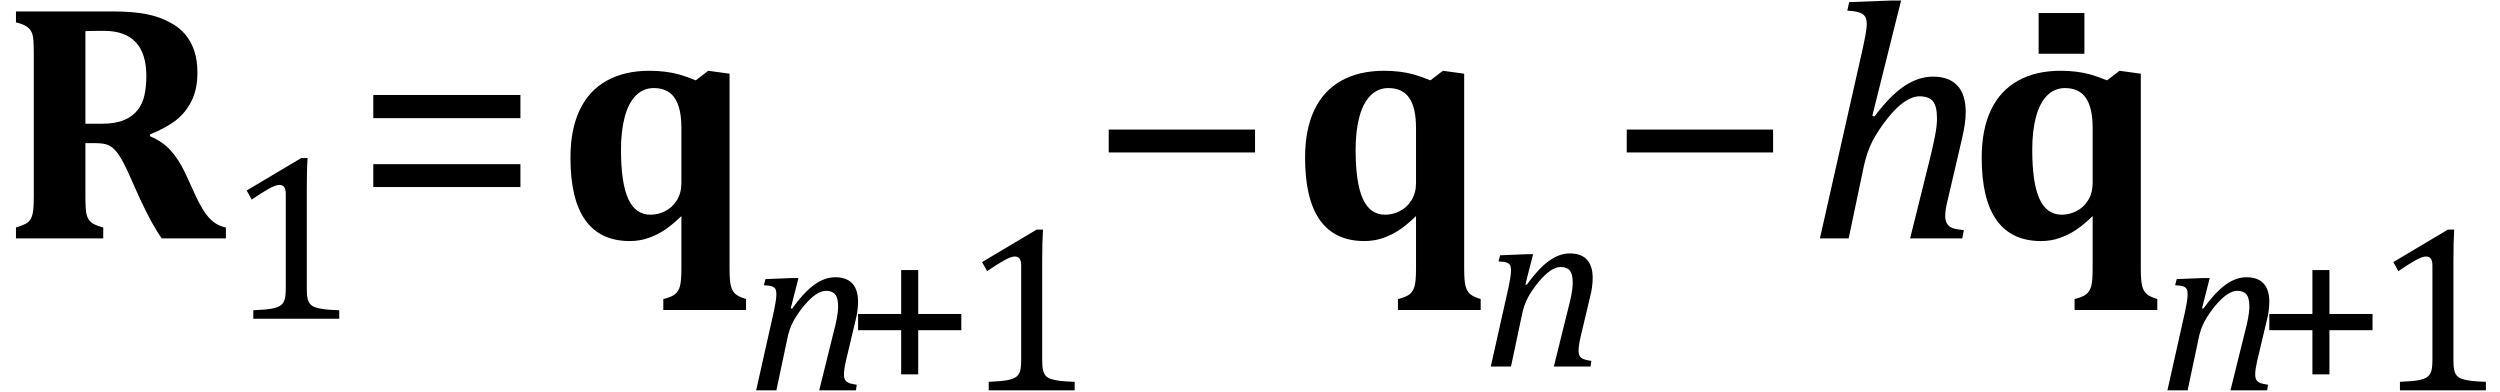 <?xml version="1.0" encoding="UTF-8" standalone="no"?><svg xmlns="http://www.w3.org/2000/svg" xmlns:xlink="http://www.w3.org/1999/xlink" stroke-dasharray="none" shape-rendering="auto" font-family="'Dialog'" width="146.813" text-rendering="auto" fill-opacity="1" contentScriptType="text/ecmascript" color-interpolation="auto" color-rendering="auto" preserveAspectRatio="xMidYMid meet" font-size="12" fill="black" stroke="black" image-rendering="auto" stroke-miterlimit="10" zoomAndPan="magnify" version="1.0" stroke-linecap="square" stroke-linejoin="miter" contentStyleType="text/css" font-style="normal" height="23" stroke-width="1" stroke-dashoffset="0" font-weight="normal" stroke-opacity="1" y="-9"><!--Converted from MathML using JEuclid--><defs id="genericDefs"/><g><g text-rendering="optimizeLegibility" transform="translate(0,14)" color-rendering="optimizeQuality" color-interpolation="linearRGB" image-rendering="optimizeQuality"><path d="M6.062 0 L0.938 0 L0.938 -0.641 Q1.297 -0.75 1.508 -0.859 Q1.719 -0.969 1.82 -1.172 Q1.922 -1.375 1.953 -1.68 Q1.984 -1.984 1.984 -2.453 L1.984 -10.875 Q1.984 -11.328 1.961 -11.641 Q1.938 -11.953 1.836 -12.148 Q1.734 -12.344 1.523 -12.469 Q1.312 -12.594 0.938 -12.688 L0.938 -13.328 L6.625 -13.328 Q7.781 -13.328 8.586 -13.172 Q9.391 -13.016 10 -12.672 Q10.516 -12.406 10.867 -11.992 Q11.219 -11.578 11.406 -11.023 Q11.594 -10.469 11.594 -9.734 Q11.594 -8.781 11.258 -8.094 Q10.922 -7.406 10.352 -6.953 Q9.781 -6.5 8.812 -6.109 L8.812 -6 Q9.547 -5.688 10.016 -5.172 Q10.484 -4.656 10.875 -3.844 L11.484 -2.516 Q11.891 -1.625 12.297 -1.188 Q12.703 -0.75 13.266 -0.641 L13.266 0 L9.5 0 Q8.938 -0.781 8.219 -2.328 L7.469 -4 Q7.125 -4.734 6.875 -5.047 Q6.625 -5.359 6.367 -5.477 Q6.109 -5.594 5.578 -5.594 L5.016 -5.594 L5.016 -2.453 Q5.016 -1.719 5.078 -1.43 Q5.141 -1.141 5.336 -0.961 Q5.531 -0.781 6.062 -0.641 L6.062 0 ZM5.016 -12.172 L5.016 -6.734 L5.984 -6.734 Q6.766 -6.734 7.273 -6.945 Q7.781 -7.156 8.078 -7.531 Q8.375 -7.906 8.484 -8.414 Q8.594 -8.922 8.594 -9.531 Q8.594 -10.859 7.969 -11.523 Q7.344 -12.188 6.109 -12.188 Q5.281 -12.188 5.016 -12.172 Z" stroke="none"/></g><g text-rendering="optimizeLegibility" transform="translate(13.266,18.719)" color-rendering="optimizeQuality" color-interpolation="linearRGB" image-rendering="optimizeQuality"><path d="M4.75 -1.781 Q4.75 -1.391 4.797 -1.188 Q4.844 -0.984 4.953 -0.859 Q5.062 -0.734 5.273 -0.664 Q5.484 -0.594 5.805 -0.555 Q6.125 -0.516 6.656 -0.5 L6.656 0 L1.609 0 L1.609 -0.5 Q2.359 -0.531 2.688 -0.594 Q3.016 -0.656 3.188 -0.766 Q3.359 -0.875 3.438 -1.094 Q3.516 -1.312 3.516 -1.781 L3.516 -7.328 Q3.516 -7.609 3.422 -7.734 Q3.328 -7.859 3.141 -7.859 Q2.922 -7.859 2.516 -7.633 Q2.109 -7.406 1.516 -7 L1.219 -7.531 L4.422 -9.438 L4.797 -9.438 Q4.75 -8.781 4.75 -7.625 L4.75 -1.781 Z" stroke="none"/></g><g text-rendering="optimizeLegibility" transform="translate(20.703,14)" color-rendering="optimizeQuality" color-interpolation="linearRGB" image-rendering="optimizeQuality"><path d="M1.219 -7.062 L1.219 -8.422 L9.859 -8.422 L9.859 -7.062 L1.219 -7.062 ZM1.219 -3.016 L1.219 -4.359 L9.859 -4.359 L9.859 -3.016 L1.219 -3.016 Z" stroke="none"/></g><g text-rendering="optimizeLegibility" transform="translate(32.562,14)" color-rendering="optimizeQuality" color-interpolation="linearRGB" image-rendering="optimizeQuality"><path d="M7.453 -1.312 Q6.922 -0.797 6.477 -0.5 Q6.031 -0.203 5.516 -0.023 Q5 0.156 4.422 0.156 Q2.688 0.156 1.812 -1.07 Q0.938 -2.297 0.938 -4.734 Q0.938 -6.391 1.477 -7.531 Q2.016 -8.672 3.062 -9.258 Q4.109 -9.844 5.578 -9.844 Q6.047 -9.844 6.492 -9.789 Q6.938 -9.734 7.328 -9.625 Q7.719 -9.516 8.297 -9.281 L9.031 -9.844 L10.281 -9.672 L10.281 1.75 Q10.281 2.484 10.359 2.789 Q10.438 3.094 10.617 3.258 Q10.797 3.422 11.25 3.562 L11.25 4.203 L6.391 4.203 L6.391 3.562 Q6.891 3.438 7.086 3.273 Q7.281 3.109 7.367 2.812 Q7.453 2.516 7.453 1.75 L7.453 -1.312 ZM7.453 -6.484 Q7.453 -7.672 7.055 -8.25 Q6.656 -8.828 5.828 -8.828 Q5.219 -8.828 4.781 -8.391 Q4.344 -7.953 4.125 -7.133 Q3.906 -6.312 3.906 -5.203 Q3.906 -3.266 4.328 -2.328 Q4.75 -1.391 5.641 -1.391 Q6.078 -1.391 6.5 -1.602 Q6.922 -1.812 7.188 -2.242 Q7.453 -2.672 7.453 -3.25 L7.453 -6.484 Z" stroke="none"/></g><g text-rendering="optimizeLegibility" transform="translate(43.812,22.922)" color-rendering="optimizeQuality" color-interpolation="linearRGB" image-rendering="optimizeQuality"><path d="M6.453 0 L4.297 0 L5.156 -3.469 Q5.25 -3.812 5.328 -4.211 Q5.406 -4.609 5.406 -4.938 Q5.406 -5.422 5.234 -5.633 Q5.062 -5.844 4.703 -5.844 Q4.422 -5.844 4.094 -5.625 Q3.766 -5.406 3.398 -4.961 Q3.031 -4.516 2.781 -4.062 Q2.531 -3.609 2.406 -2.953 L1.781 0 L0.594 0 L1.641 -4.672 Q1.672 -4.828 1.727 -5.133 Q1.781 -5.438 1.781 -5.641 Q1.781 -5.844 1.727 -5.945 Q1.672 -6.047 1.531 -6.102 Q1.391 -6.156 1.047 -6.172 L1.141 -6.531 L2.688 -6.594 L3.078 -6.594 L2.625 -4.812 L2.703 -4.797 Q3.375 -5.734 3.992 -6.188 Q4.609 -6.641 5.234 -6.641 Q5.906 -6.641 6.242 -6.273 Q6.578 -5.906 6.578 -5.203 Q6.578 -4.953 6.539 -4.664 Q6.5 -4.375 6.438 -4.141 L5.859 -1.703 Q5.75 -1.219 5.75 -0.938 Q5.75 -0.719 5.82 -0.609 Q5.891 -0.5 6.031 -0.438 Q6.172 -0.375 6.5 -0.328 L6.453 0 Z" stroke="none"/></g><g text-rendering="optimizeLegibility" transform="translate(49.547,22.922)" color-rendering="optimizeQuality" color-interpolation="linearRGB" image-rendering="optimizeQuality"><path d="M4.375 -3.531 L4.375 -0.938 L3.375 -0.938 L3.375 -3.531 L0.844 -3.531 L0.844 -4.484 L3.375 -4.484 L3.375 -7.062 L4.375 -7.062 L4.375 -4.484 L6.906 -4.484 L6.906 -3.531 L4.375 -3.531 Z" stroke="none"/></g><g text-rendering="optimizeLegibility" transform="translate(56.453,22.922)" color-rendering="optimizeQuality" color-interpolation="linearRGB" image-rendering="optimizeQuality"><path d="M4.75 -1.781 Q4.75 -1.391 4.797 -1.188 Q4.844 -0.984 4.953 -0.859 Q5.062 -0.734 5.273 -0.664 Q5.484 -0.594 5.805 -0.555 Q6.125 -0.516 6.656 -0.5 L6.656 0 L1.609 0 L1.609 -0.5 Q2.359 -0.531 2.688 -0.594 Q3.016 -0.656 3.188 -0.766 Q3.359 -0.875 3.438 -1.094 Q3.516 -1.312 3.516 -1.781 L3.516 -7.328 Q3.516 -7.609 3.422 -7.734 Q3.328 -7.859 3.141 -7.859 Q2.922 -7.859 2.516 -7.633 Q2.109 -7.406 1.516 -7 L1.219 -7.531 L4.422 -9.438 L4.797 -9.438 Q4.75 -8.781 4.75 -7.625 L4.75 -1.781 Z" stroke="none"/></g><g text-rendering="optimizeLegibility" transform="translate(63.875,14)" color-rendering="optimizeQuality" color-interpolation="linearRGB" image-rendering="optimizeQuality"><path d="M1.234 -5.047 L1.234 -6.391 L9.828 -6.391 L9.828 -5.047 L1.234 -5.047 Z" stroke="none"/></g><g text-rendering="optimizeLegibility" transform="translate(75.703,14)" color-rendering="optimizeQuality" color-interpolation="linearRGB" image-rendering="optimizeQuality"><path d="M7.453 -1.312 Q6.922 -0.797 6.477 -0.5 Q6.031 -0.203 5.516 -0.023 Q5 0.156 4.422 0.156 Q2.688 0.156 1.812 -1.07 Q0.938 -2.297 0.938 -4.734 Q0.938 -6.391 1.477 -7.531 Q2.016 -8.672 3.062 -9.258 Q4.109 -9.844 5.578 -9.844 Q6.047 -9.844 6.492 -9.789 Q6.938 -9.734 7.328 -9.625 Q7.719 -9.516 8.297 -9.281 L9.031 -9.844 L10.281 -9.672 L10.281 1.75 Q10.281 2.484 10.359 2.789 Q10.438 3.094 10.617 3.258 Q10.797 3.422 11.25 3.562 L11.25 4.203 L6.391 4.203 L6.391 3.562 Q6.891 3.438 7.086 3.273 Q7.281 3.109 7.367 2.812 Q7.453 2.516 7.453 1.75 L7.453 -1.312 ZM7.453 -6.484 Q7.453 -7.672 7.055 -8.25 Q6.656 -8.828 5.828 -8.828 Q5.219 -8.828 4.781 -8.391 Q4.344 -7.953 4.125 -7.133 Q3.906 -6.312 3.906 -5.203 Q3.906 -3.266 4.328 -2.328 Q4.75 -1.391 5.641 -1.391 Q6.078 -1.391 6.5 -1.602 Q6.922 -1.812 7.188 -2.242 Q7.453 -2.672 7.453 -3.25 L7.453 -6.484 Z" stroke="none"/></g><g text-rendering="optimizeLegibility" transform="translate(86.953,21.523)" color-rendering="optimizeQuality" color-interpolation="linearRGB" image-rendering="optimizeQuality"><path d="M6.453 0 L4.297 0 L5.156 -3.469 Q5.25 -3.812 5.328 -4.211 Q5.406 -4.609 5.406 -4.938 Q5.406 -5.422 5.234 -5.633 Q5.062 -5.844 4.703 -5.844 Q4.422 -5.844 4.094 -5.625 Q3.766 -5.406 3.398 -4.961 Q3.031 -4.516 2.781 -4.062 Q2.531 -3.609 2.406 -2.953 L1.781 0 L0.594 0 L1.641 -4.672 Q1.672 -4.828 1.727 -5.133 Q1.781 -5.438 1.781 -5.641 Q1.781 -5.844 1.727 -5.945 Q1.672 -6.047 1.531 -6.102 Q1.391 -6.156 1.047 -6.172 L1.141 -6.531 L2.688 -6.594 L3.078 -6.594 L2.625 -4.812 L2.703 -4.797 Q3.375 -5.734 3.992 -6.188 Q4.609 -6.641 5.234 -6.641 Q5.906 -6.641 6.242 -6.273 Q6.578 -5.906 6.578 -5.203 Q6.578 -4.953 6.539 -4.664 Q6.5 -4.375 6.438 -4.141 L5.859 -1.703 Q5.75 -1.219 5.75 -0.938 Q5.75 -0.719 5.82 -0.609 Q5.891 -0.5 6.031 -0.438 Q6.172 -0.375 6.5 -0.328 L6.453 0 Z" stroke="none"/></g><g text-rendering="optimizeLegibility" transform="translate(94.297,14)" color-rendering="optimizeQuality" color-interpolation="linearRGB" image-rendering="optimizeQuality"><path d="M1.234 -5.047 L1.234 -6.391 L9.828 -6.391 L9.828 -5.047 L1.234 -5.047 Z" stroke="none"/></g><g text-rendering="optimizeLegibility" transform="translate(106.125,14)" color-rendering="optimizeQuality" color-interpolation="linearRGB" image-rendering="optimizeQuality"><path d="M9.109 0 L6.047 0 L7.281 -4.969 Q7.406 -5.5 7.516 -6.055 Q7.625 -6.609 7.625 -7.047 Q7.625 -7.75 7.391 -8.047 Q7.156 -8.344 6.594 -8.344 Q6.188 -8.344 5.703 -8.016 Q5.219 -7.688 4.688 -7.008 Q4.156 -6.328 3.836 -5.711 Q3.516 -5.094 3.328 -4.234 L2.438 0 L0.75 0 L3.266 -11.156 Q3.375 -11.656 3.414 -11.875 Q3.453 -12.094 3.477 -12.281 Q3.5 -12.469 3.5 -12.609 Q3.5 -13.016 3.25 -13.18 Q3 -13.344 2.359 -13.375 L2.469 -13.875 L4.938 -13.969 L5.516 -13.969 L3.828 -7.203 L3.953 -7.156 Q4.859 -8.375 5.695 -8.938 Q6.531 -9.5 7.391 -9.5 Q8.328 -9.5 8.82 -8.977 Q9.312 -8.453 9.312 -7.422 Q9.312 -6.797 9.109 -5.922 L8.297 -2.438 Q8.188 -2.016 8.148 -1.766 Q8.109 -1.516 8.109 -1.328 Q8.109 -1.031 8.219 -0.859 Q8.328 -0.688 8.531 -0.609 Q8.734 -0.531 9.203 -0.484 L9.109 0 Z" stroke="none"/></g><g text-rendering="optimizeLegibility" transform="translate(115.438,14)" color-rendering="optimizeQuality" color-interpolation="linearRGB" image-rendering="optimizeQuality"><path d="M7.453 -1.312 Q6.922 -0.797 6.477 -0.5 Q6.031 -0.203 5.516 -0.023 Q5 0.156 4.422 0.156 Q2.688 0.156 1.812 -1.07 Q0.938 -2.297 0.938 -4.734 Q0.938 -6.391 1.477 -7.531 Q2.016 -8.672 3.062 -9.258 Q4.109 -9.844 5.578 -9.844 Q6.047 -9.844 6.492 -9.789 Q6.938 -9.734 7.328 -9.625 Q7.719 -9.516 8.297 -9.281 L9.031 -9.844 L10.281 -9.672 L10.281 1.75 Q10.281 2.484 10.359 2.789 Q10.438 3.094 10.617 3.258 Q10.797 3.422 11.25 3.562 L11.25 4.203 L6.391 4.203 L6.391 3.562 Q6.891 3.438 7.086 3.273 Q7.281 3.109 7.367 2.812 Q7.453 2.516 7.453 1.75 L7.453 -1.312 ZM7.453 -6.484 Q7.453 -7.672 7.055 -8.25 Q6.656 -8.828 5.828 -8.828 Q5.219 -8.828 4.781 -8.391 Q4.344 -7.953 4.125 -7.133 Q3.906 -6.312 3.906 -5.203 Q3.906 -3.266 4.328 -2.328 Q4.75 -1.391 5.641 -1.391 Q6.078 -1.391 6.5 -1.602 Q6.922 -1.812 7.188 -2.242 Q7.453 -2.672 7.453 -3.25 L7.453 -6.484 Z" stroke="none"/></g><g text-rendering="optimizeLegibility" transform="translate(118.219,14.344)" color-rendering="optimizeQuality" color-interpolation="linearRGB" image-rendering="optimizeQuality"><path d="M4.188 -13.578 L4.188 -11.188 L1.5 -11.188 L1.5 -13.578 L4.188 -13.578 Z" stroke="none"/></g><g text-rendering="optimizeLegibility" transform="translate(126.688,22.922)" color-rendering="optimizeQuality" color-interpolation="linearRGB" image-rendering="optimizeQuality"><path d="M6.453 0 L4.297 0 L5.156 -3.469 Q5.25 -3.812 5.328 -4.211 Q5.406 -4.609 5.406 -4.938 Q5.406 -5.422 5.234 -5.633 Q5.062 -5.844 4.703 -5.844 Q4.422 -5.844 4.094 -5.625 Q3.766 -5.406 3.398 -4.961 Q3.031 -4.516 2.781 -4.062 Q2.531 -3.609 2.406 -2.953 L1.781 0 L0.594 0 L1.641 -4.672 Q1.672 -4.828 1.727 -5.133 Q1.781 -5.438 1.781 -5.641 Q1.781 -5.844 1.727 -5.945 Q1.672 -6.047 1.531 -6.102 Q1.391 -6.156 1.047 -6.172 L1.141 -6.531 L2.688 -6.594 L3.078 -6.594 L2.625 -4.812 L2.703 -4.797 Q3.375 -5.734 3.992 -6.188 Q4.609 -6.641 5.234 -6.641 Q5.906 -6.641 6.242 -6.273 Q6.578 -5.906 6.578 -5.203 Q6.578 -4.953 6.539 -4.664 Q6.5 -4.375 6.438 -4.141 L5.859 -1.703 Q5.75 -1.219 5.75 -0.938 Q5.75 -0.719 5.82 -0.609 Q5.891 -0.5 6.031 -0.438 Q6.172 -0.375 6.5 -0.328 L6.453 0 Z" stroke="none"/></g><g text-rendering="optimizeLegibility" transform="translate(132.422,22.922)" color-rendering="optimizeQuality" color-interpolation="linearRGB" image-rendering="optimizeQuality"><path d="M4.375 -3.531 L4.375 -0.938 L3.375 -0.938 L3.375 -3.531 L0.844 -3.531 L0.844 -4.484 L3.375 -4.484 L3.375 -7.062 L4.375 -7.062 L4.375 -4.484 L6.906 -4.484 L6.906 -3.531 L4.375 -3.531 Z" stroke="none"/></g><g text-rendering="optimizeLegibility" transform="translate(139.328,22.922)" color-rendering="optimizeQuality" color-interpolation="linearRGB" image-rendering="optimizeQuality"><path d="M4.75 -1.781 Q4.75 -1.391 4.797 -1.188 Q4.844 -0.984 4.953 -0.859 Q5.062 -0.734 5.273 -0.664 Q5.484 -0.594 5.805 -0.555 Q6.125 -0.516 6.656 -0.5 L6.656 0 L1.609 0 L1.609 -0.5 Q2.359 -0.531 2.688 -0.594 Q3.016 -0.656 3.188 -0.766 Q3.359 -0.875 3.438 -1.094 Q3.516 -1.312 3.516 -1.781 L3.516 -7.328 Q3.516 -7.609 3.422 -7.734 Q3.328 -7.859 3.141 -7.859 Q2.922 -7.859 2.516 -7.633 Q2.109 -7.406 1.516 -7 L1.219 -7.531 L4.422 -9.438 L4.797 -9.438 Q4.75 -8.781 4.75 -7.625 L4.75 -1.781 Z" stroke="none"/></g></g></svg>
